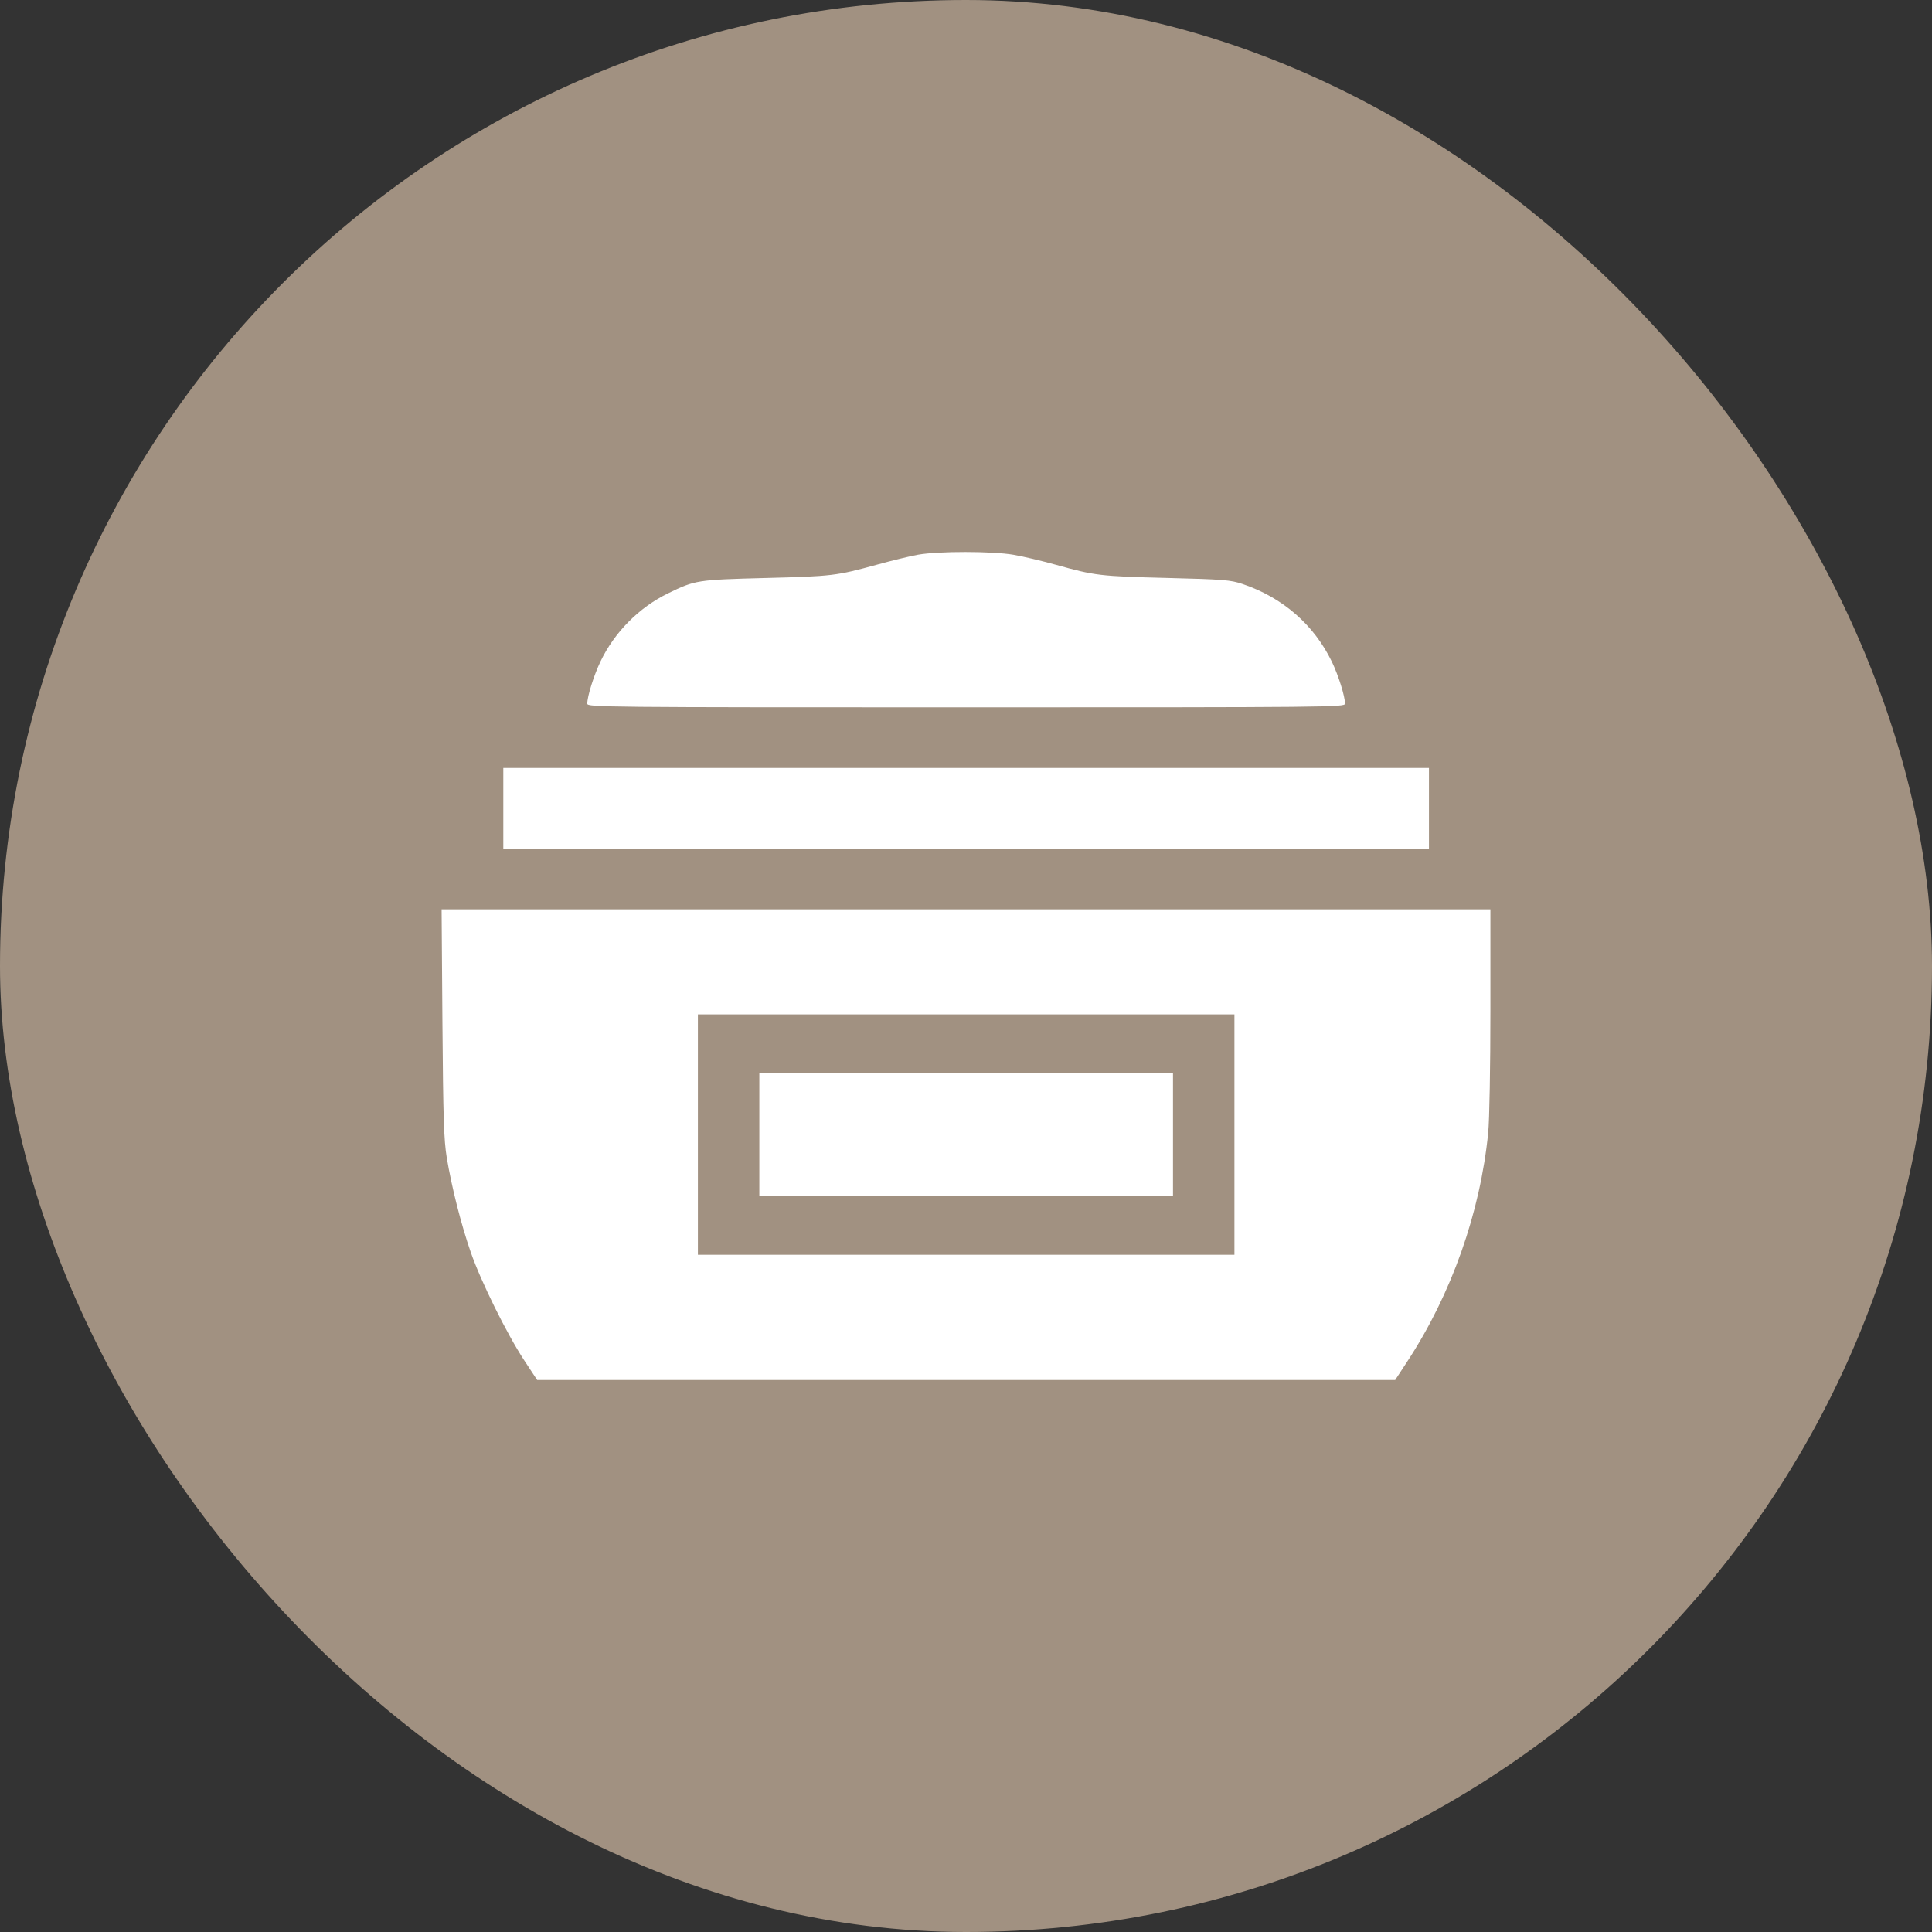 <?xml version="1.0" encoding="UTF-8"?> <svg xmlns="http://www.w3.org/2000/svg" width="35" height="35" viewBox="0 0 35 35" fill="none"><rect x="0" y="0" width="35" height="35" fill="#333333" stroke="none"/><rect width="35" height="35" rx="17.5" fill="#A19181"></rect><path fill-rule="evenodd" clip-rule="evenodd" d="M16.63 10.049C16.486 10.075 16.152 10.156 15.888 10.229C15.153 10.431 15.079 10.44 13.867 10.471C12.631 10.503 12.594 10.509 12.102 10.749C11.578 11.004 11.132 11.453 10.88 11.98C10.757 12.238 10.639 12.613 10.639 12.748C10.639 12.811 10.933 12.814 17.503 12.814C24.073 12.814 24.366 12.811 24.366 12.748C24.366 12.614 24.248 12.238 24.129 11.99C23.805 11.319 23.239 10.826 22.511 10.58C22.292 10.506 22.167 10.496 21.138 10.47C19.93 10.44 19.832 10.428 19.128 10.231C18.877 10.161 18.531 10.079 18.36 10.05C17.979 9.984 16.998 9.983 16.63 10.049ZM9.118 14.643V15.375H17.503H25.887V14.643V13.912H17.503H9.118V14.643ZM8.015 18.532C8.028 20.253 8.041 20.653 8.094 20.975C8.183 21.509 8.352 22.177 8.528 22.685C8.711 23.213 9.181 24.164 9.496 24.643L9.731 25L17.503 25L25.275 25L25.497 24.661C26.295 23.442 26.816 21.969 26.96 20.52C26.983 20.294 27 19.325 27 18.297V16.473H17.5H8L8.015 18.532ZM22.363 20.554V22.731H17.503H12.643V20.554V18.376H17.503H22.363V20.554ZM13.756 20.554V21.67H17.503H21.25V20.554V19.438H17.503H13.756V20.554Z" fill="white"></path></svg> 
